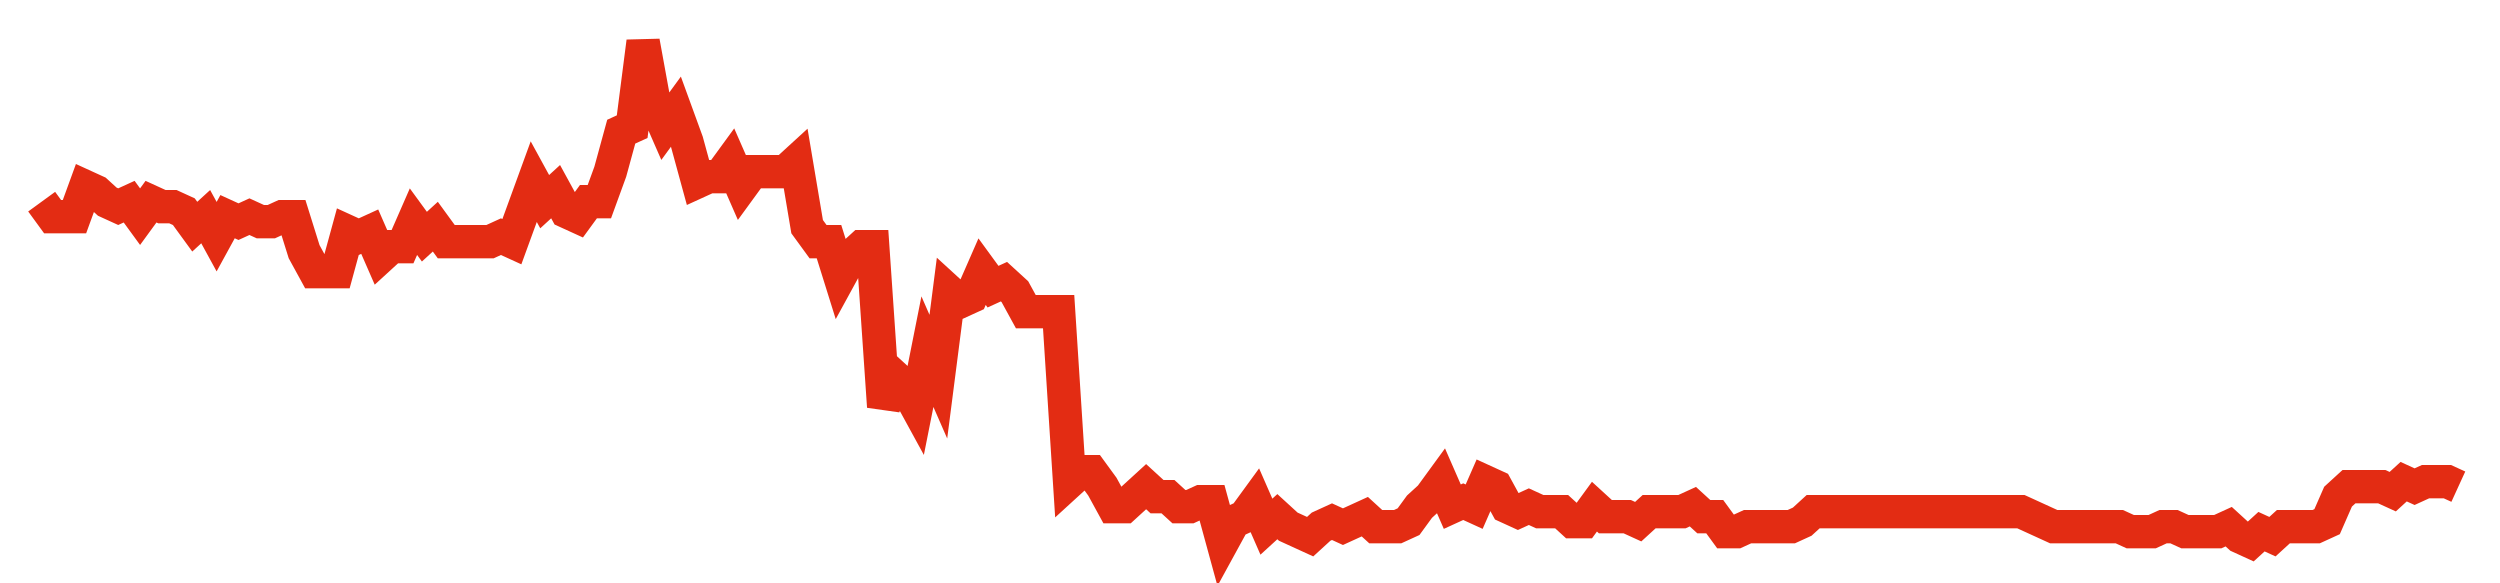 <svg width="300" height="70" viewBox="0 0 300 70" xmlns="http://www.w3.org/2000/svg">
    <path d="M 5,24.2 L 6.312,26 L 7.624,26 L 8.937,26 L 10.249,22.4 L 11.561,23 L 12.873,24.2 L 14.186,24.8 L 15.498,24.2 L 16.81,26 L 18.122,24.2 L 19.434,24.8 L 20.747,24.8 L 22.059,25.4 L 23.371,27.2 L 24.683,26 L 25.995,28.4 L 27.308,26 L 28.62,26.6 L 29.932,26 L 31.244,26.6 L 32.557,26.6 L 33.869,26 L 35.181,26 L 36.493,30.2 L 37.805,32.6 L 39.118,32.6 L 40.43,32.6 L 41.742,27.8 L 43.054,28.4 L 44.367,27.8 L 45.679,30.8 L 46.991,29.6 L 48.303,29.6 L 49.615,26.6 L 50.928,28.4 L 52.24,27.2 L 53.552,29 L 54.864,29 L 56.176,29 L 57.489,29 L 58.801,29 L 60.113,28.4 L 61.425,29 L 62.738,25.4 L 64.05,21.8 L 65.362,24.2 L 66.674,23 L 67.986,25.4 L 69.299,26 L 70.611,24.2 L 71.923,24.2 L 73.235,20.6 L 74.548,15.8 L 75.86,15.2 L 77.172,5 L 78.484,12.2 L 79.796,15.2 L 81.109,13.4 L 82.421,17 L 83.733,21.8 L 85.045,21.2 L 86.357,21.2 L 87.67,19.4 L 88.982,22.4 L 90.294,20.6 L 91.606,20.6 L 92.919,20.6 L 94.231,20.6 L 95.543,19.4 L 96.855,27.2 L 98.167,29 L 99.48,29 L 100.792,33.2 L 102.104,30.8 L 103.416,29.6 L 104.729,29.6 L 106.041,48.8 L 107.353,45.2 L 108.665,46.4 L 109.977,48.8 L 111.29,42.2 L 112.602,45.2 L 113.914,35 L 115.226,36.2 L 116.538,35.6 L 117.851,32.6 L 119.163,34.4 L 120.475,33.8 L 121.787,35 L 123.1,37.4 L 124.412,37.4 L 125.724,37.4 L 127.036,37.4 L 128.348,57.8 L 129.661,56.6 L 130.973,56.6 L 132.285,58.4 L 133.597,60.8 L 134.91,60.8 L 136.222,59.6 L 137.534,58.4 L 138.846,59.6 L 140.158,59.6 L 141.471,60.8 L 142.783,60.8 L 144.095,60.2 L 145.407,60.2 L 146.719,65 L 148.032,62.6 L 149.344,62 L 150.656,60.2 L 151.968,63.2 L 153.281,62 L 154.593,63.2 L 155.905,63.8 L 157.217,64.4 L 158.529,63.2 L 159.842,62.6 L 161.154,63.2 L 162.466,62.6 L 163.778,62 L 165.09,63.2 L 166.403,63.2 L 167.715,63.2 L 169.027,62.6 L 170.339,60.8 L 171.652,59.6 L 172.964,57.8 L 174.276,60.8 L 175.588,60.2 L 176.9,60.8 L 178.213,57.8 L 179.525,58.4 L 180.837,60.8 L 182.149,61.4 L 183.462,60.8 L 184.774,61.4 L 186.086,61.4 L 187.398,61.4 L 188.71,62.6 L 190.023,62.6 L 191.335,60.8 L 192.647,62 L 193.959,62 L 195.271,62 L 196.584,62.6 L 197.896,61.4 L 199.208,61.4 L 200.52,61.4 L 201.833,61.4 L 203.145,60.8 L 204.457,62 L 205.769,62 L 207.081,63.8 L 208.394,63.8 L 209.706,63.2 L 211.018,63.2 L 212.33,63.2 L 213.643,63.2 L 214.955,63.2 L 216.267,62.6 L 217.579,61.4 L 218.891,61.4 L 220.204,61.4 L 221.516,61.4 L 222.828,61.4 L 224.14,61.4 L 225.452,61.4 L 226.765,61.4 L 228.077,61.4 L 229.389,61.4 L 230.701,61.4 L 232.014,61.4 L 233.326,61.4 L 234.638,61.4 L 235.95,61.4 L 237.262,61.4 L 238.575,61.4 L 239.887,61.4 L 241.199,61.4 L 242.511,61.4 L 243.824,62 L 245.136,62.6 L 246.448,63.2 L 247.76,63.2 L 249.072,63.2 L 250.385,63.2 L 251.697,63.2 L 253.009,63.2 L 254.321,63.2 L 255.633,63.8 L 256.946,63.8 L 258.258,63.8 L 259.57,63.2 L 260.882,63.2 L 262.195,63.8 L 263.507,63.8 L 264.819,63.8 L 266.131,63.8 L 267.443,63.2 L 268.756,64.4 L 270.068,65 L 271.38,63.8 L 272.692,64.4 L 274.005,63.2 L 275.317,63.2 L 276.629,63.2 L 277.941,63.2 L 279.253,62.6 L 280.566,59.6 L 281.878,58.4 L 283.19,58.4 L 284.502,58.4 L 285.814,58.4 L 287.127,59 L 288.439,57.8 L 289.751,58.4 L 291.063,57.8 L 292.376,57.8 L 293.688,57.8 L 295,58.4" fill="none" stroke="#E32C13" stroke-width="4"/>
</svg>